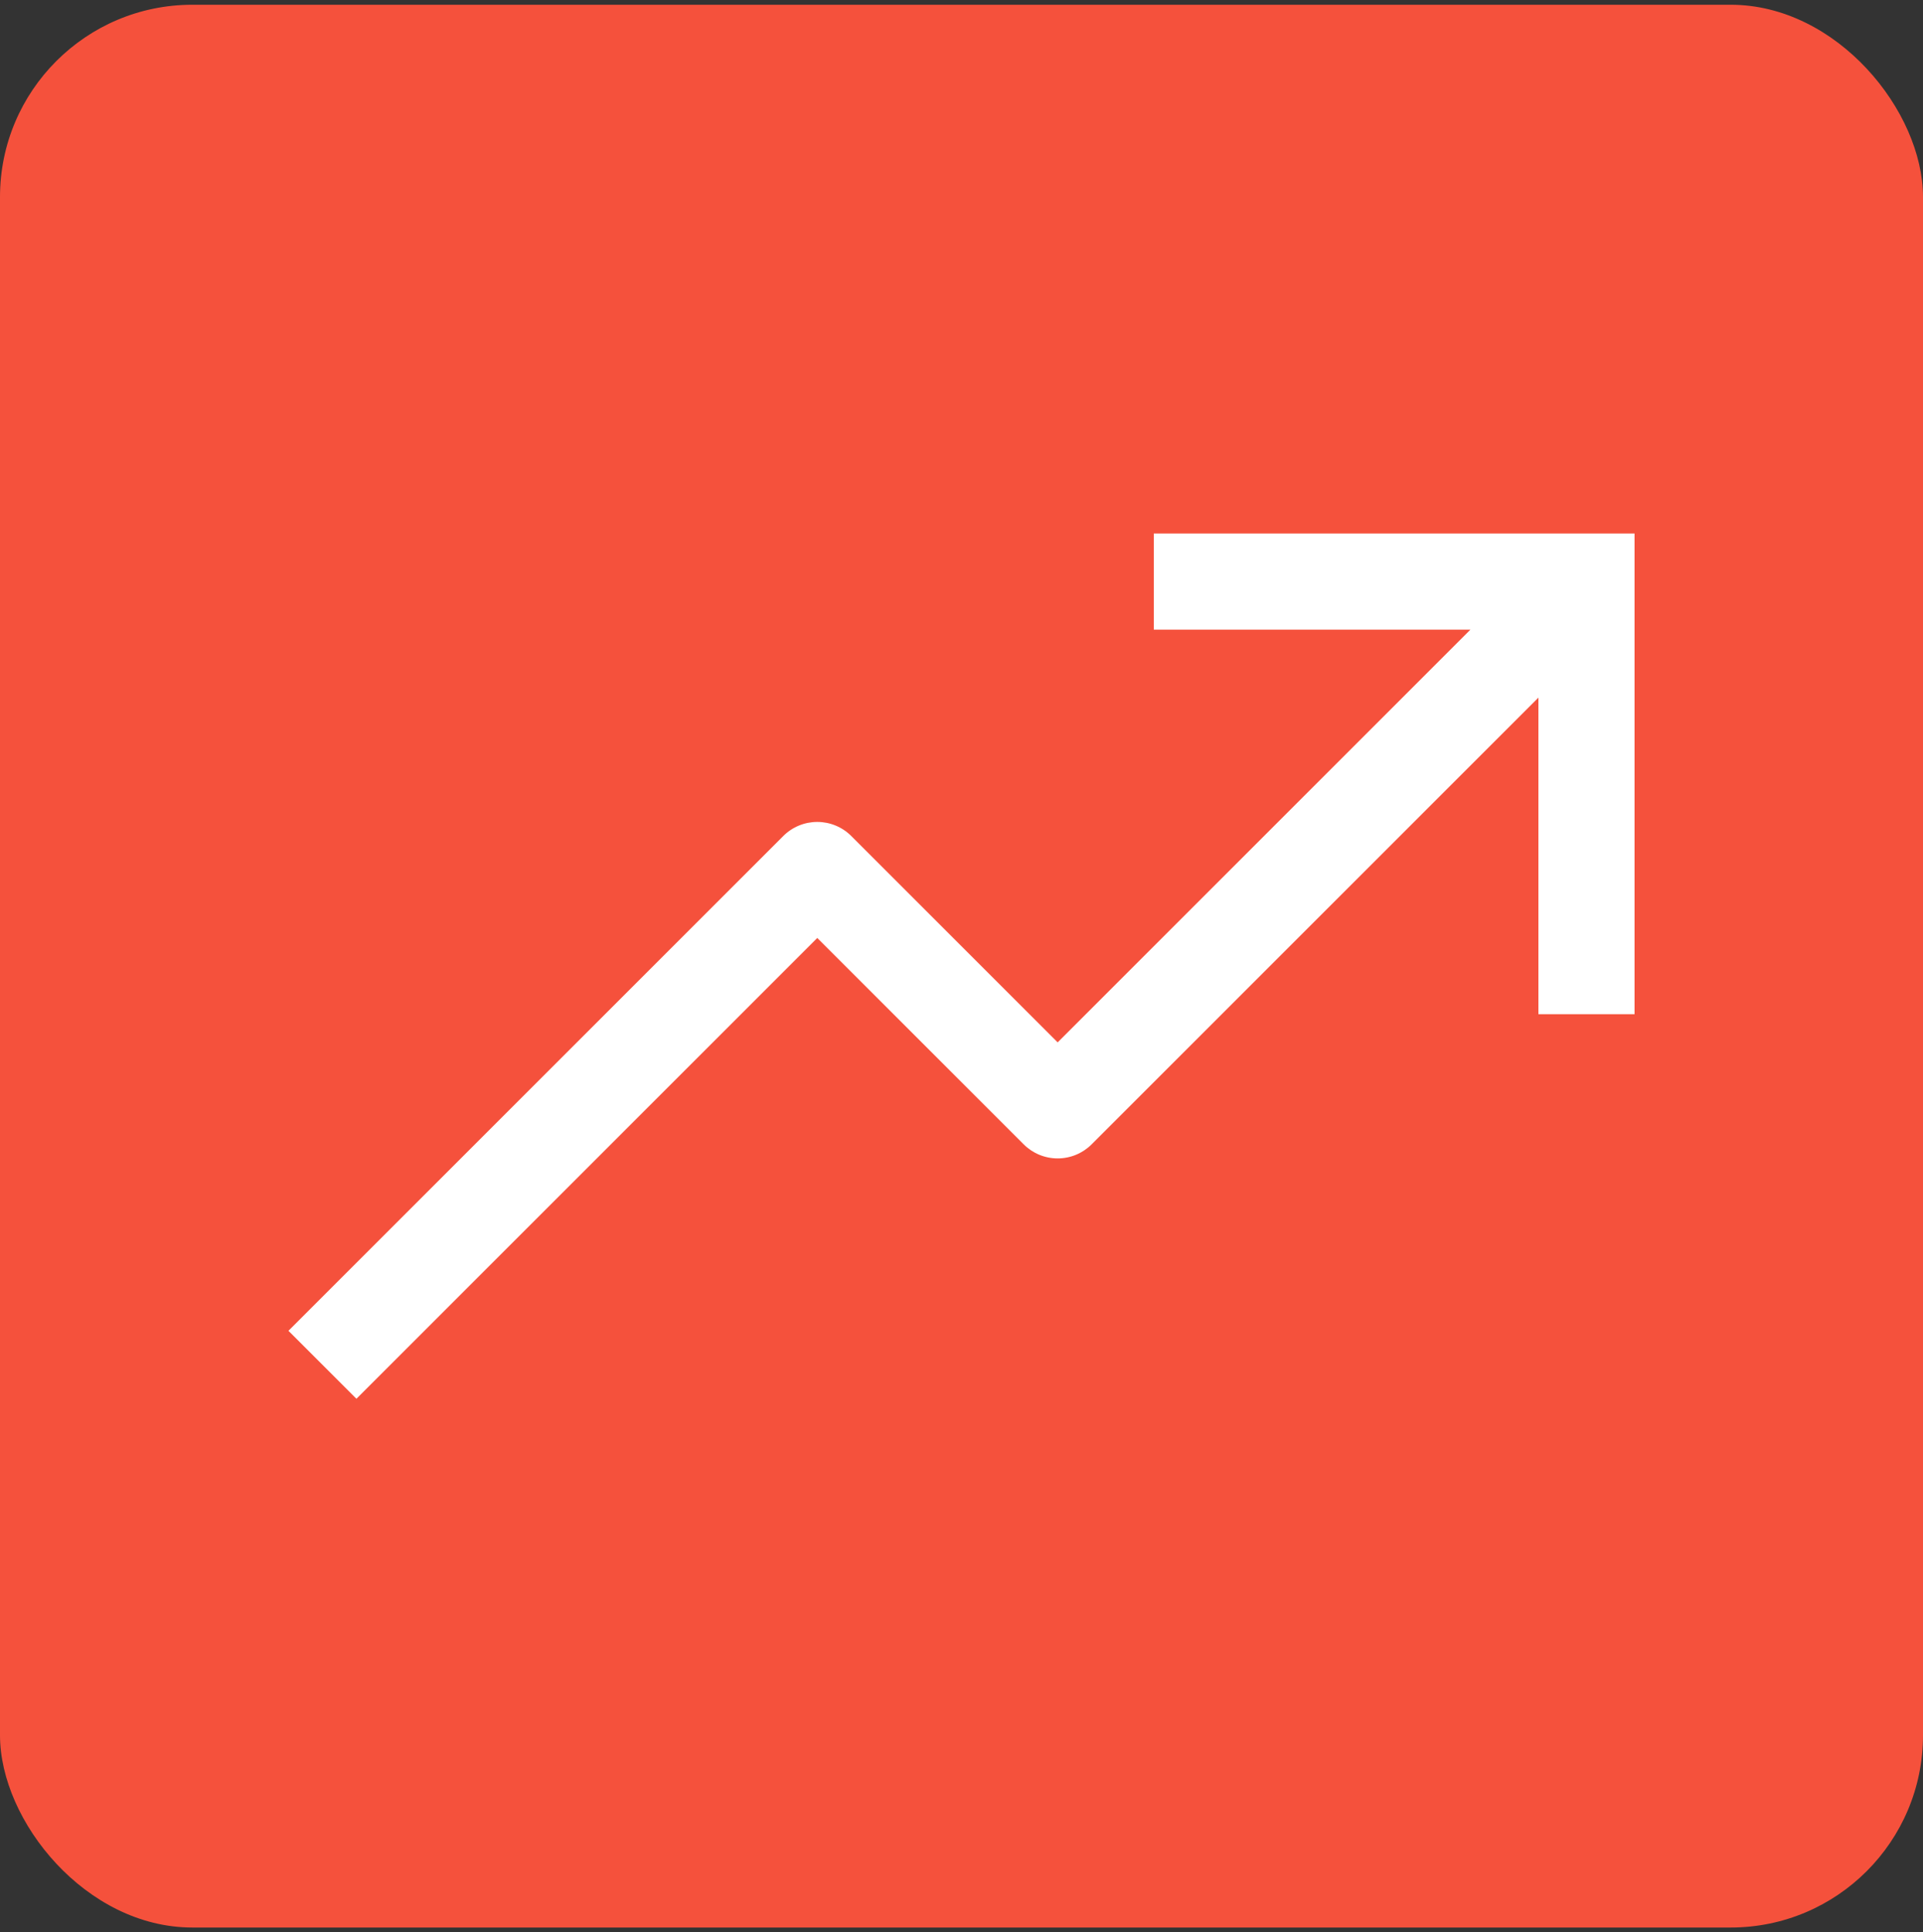 <svg width="200" height="201" viewBox="0 0 200 201" fill="none" xmlns="http://www.w3.org/2000/svg">
<rect x="0" y="0" width="200" height="201" fill="#333333" stroke="none"/>
<g clip-path="url(#clip0_160_281)">
<rect y="0.494" width="200" height="200" rx="20" fill="#F5513C"/>
<path d="M120 55.494V65.494H152.929L110 108.424L88.535 86.959C88.071 86.495 87.52 86.126 86.913 85.875C86.307 85.623 85.657 85.494 85 85.494C84.343 85.494 83.693 85.623 83.087 85.875C82.48 86.126 81.929 86.495 81.465 86.959L30 138.424L37.071 145.494L85 97.565L106.465 119.029C106.929 119.494 107.48 119.862 108.087 120.114C108.693 120.365 109.343 120.494 110 120.494C110.657 120.494 111.307 120.365 111.913 120.114C112.52 119.862 113.071 119.494 113.535 119.029L160 72.565V105.494H170V55.494H120Z" fill="white"/>
</g>
<defs>
<clipPath id="clip0_160_281">
<rect y="0.494" width="200" height="200" rx="20" fill="white"/>
</clipPath>
</defs>
</svg>
